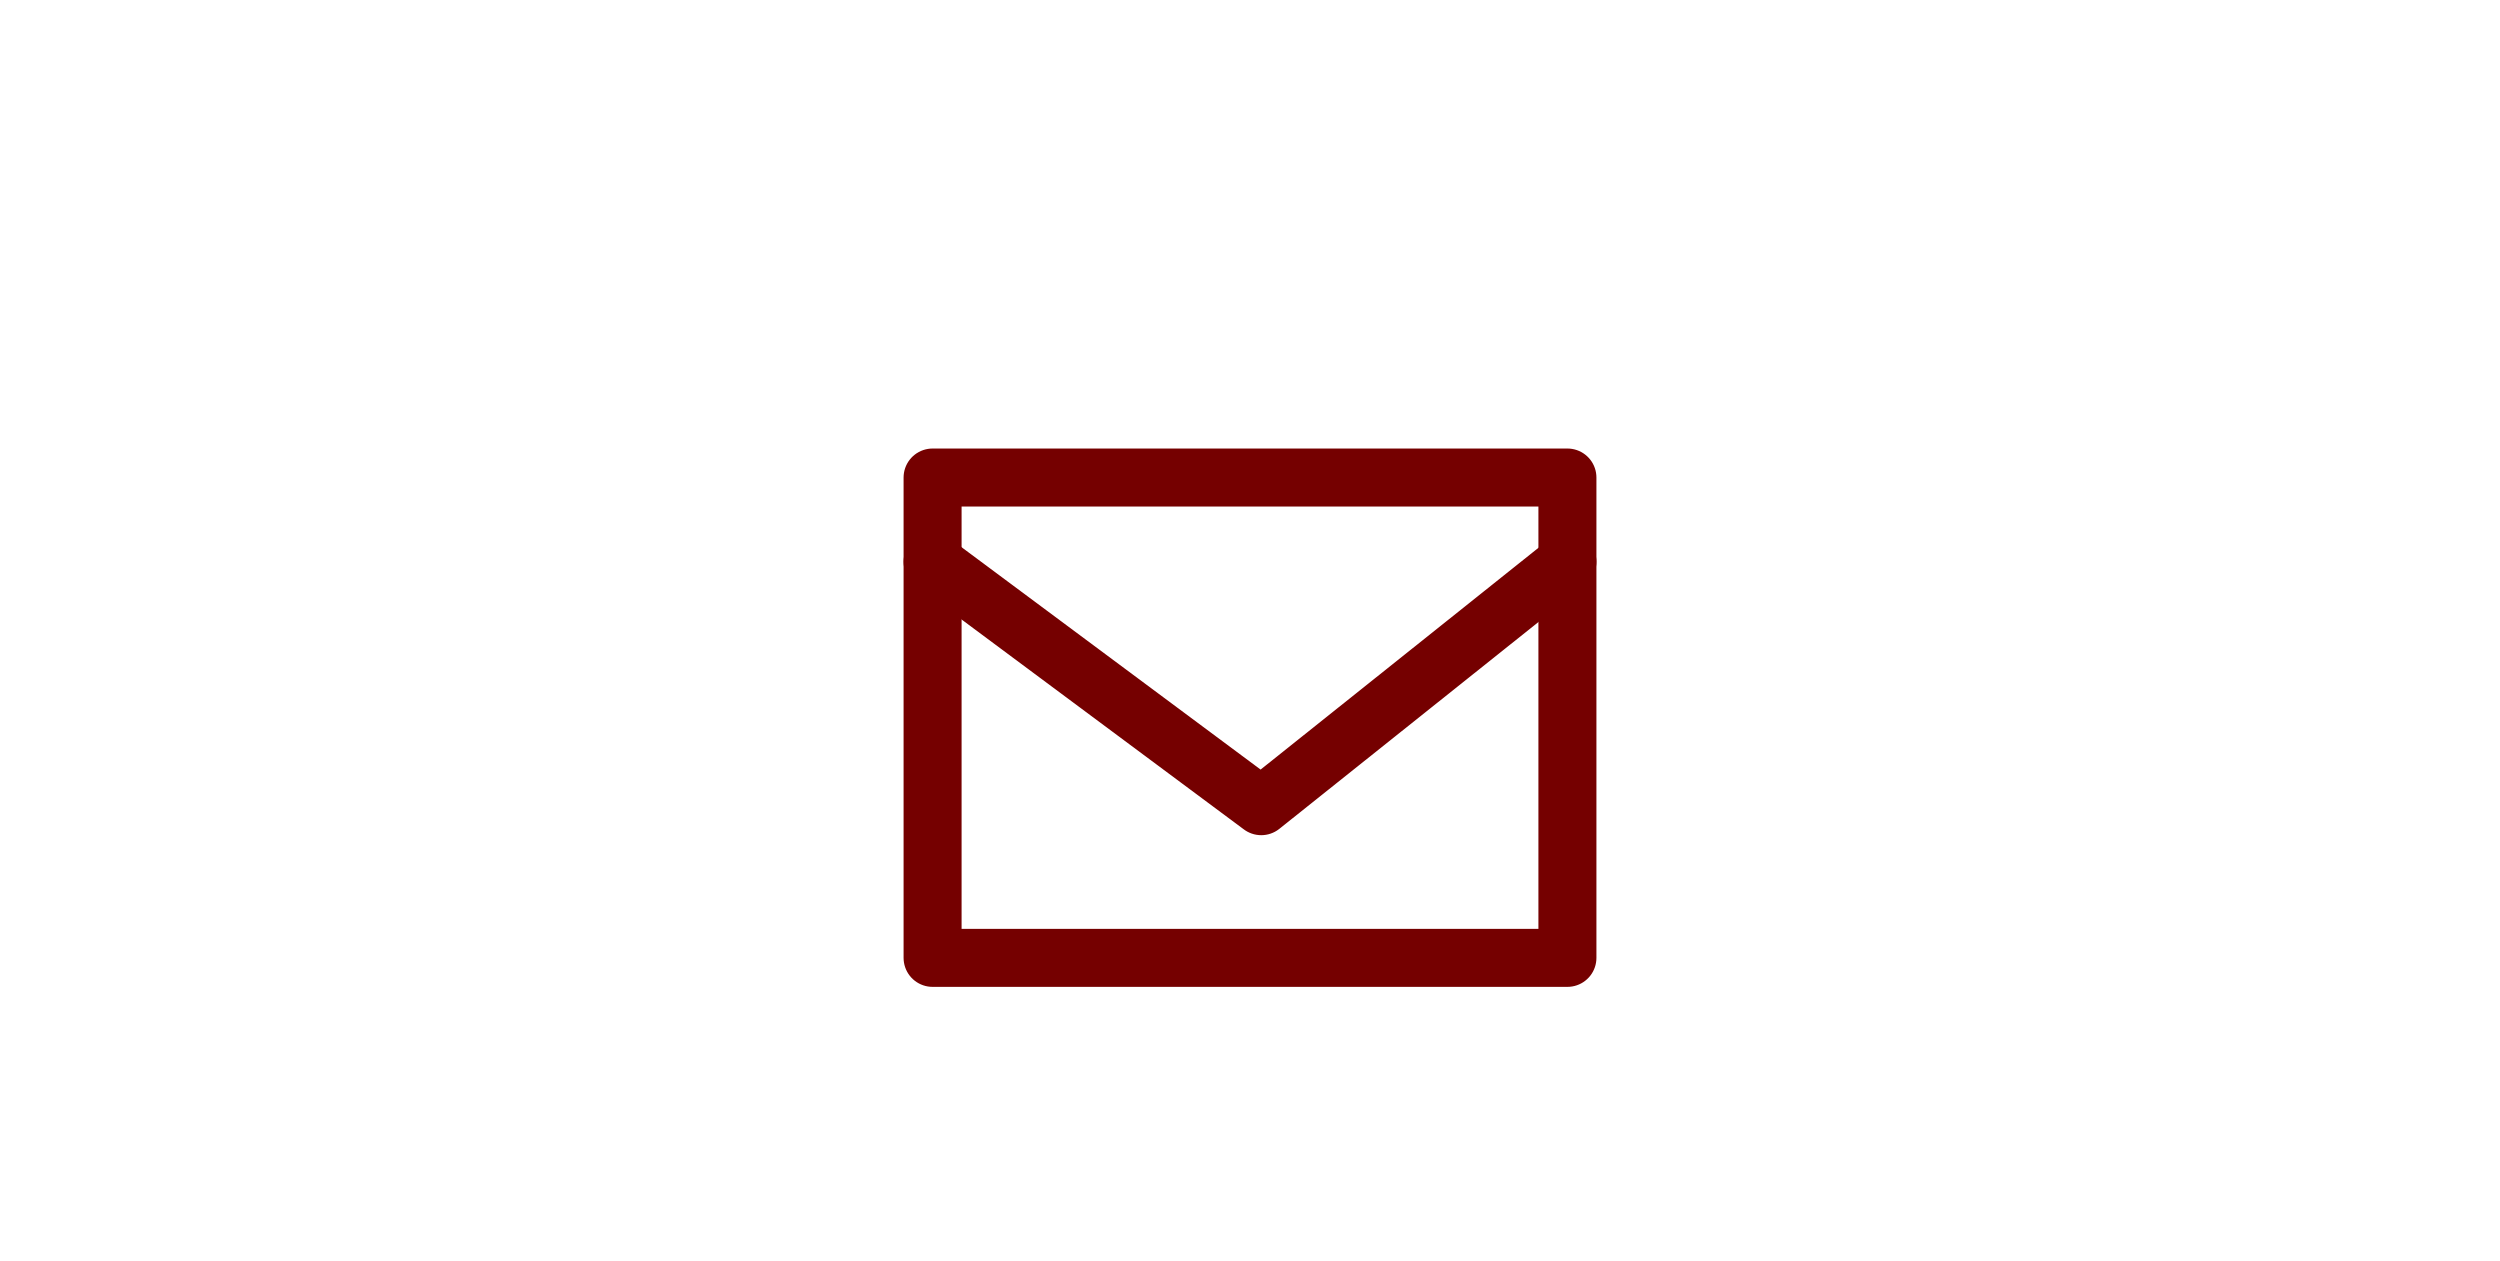 <?xml version="1.0" encoding="utf-8"?>
<!-- Generator: Adobe Illustrator 19.0.0, SVG Export Plug-In . SVG Version: 6.00 Build 0)  -->
<svg version="1.1" id="Layer_1" xmlns="http://www.w3.org/2000/svg" xmlns:xlink="http://www.w3.org/1999/xlink" x="0px" y="0px"
	 viewBox="-253 380.9 89 44.9" style="enable-background:new -253 380.9 89 44.9;" xml:space="preserve">
<style type="text/css">
	.st0{fill:none;stroke:#750000;stroke-width:2.065;stroke-linecap:round;stroke-linejoin:round;}
</style>
<g id="XMLID_3_">
	<rect id="XMLID_68_" x="-219.8" y="397.9" class="st0" width="22.6" height="17.1"/>
	<polyline id="XMLID_4_" class="st0" points="-219.8,400.9 -208.1,409.6 -197.2,400.9 	"/>
</g>
</svg>
